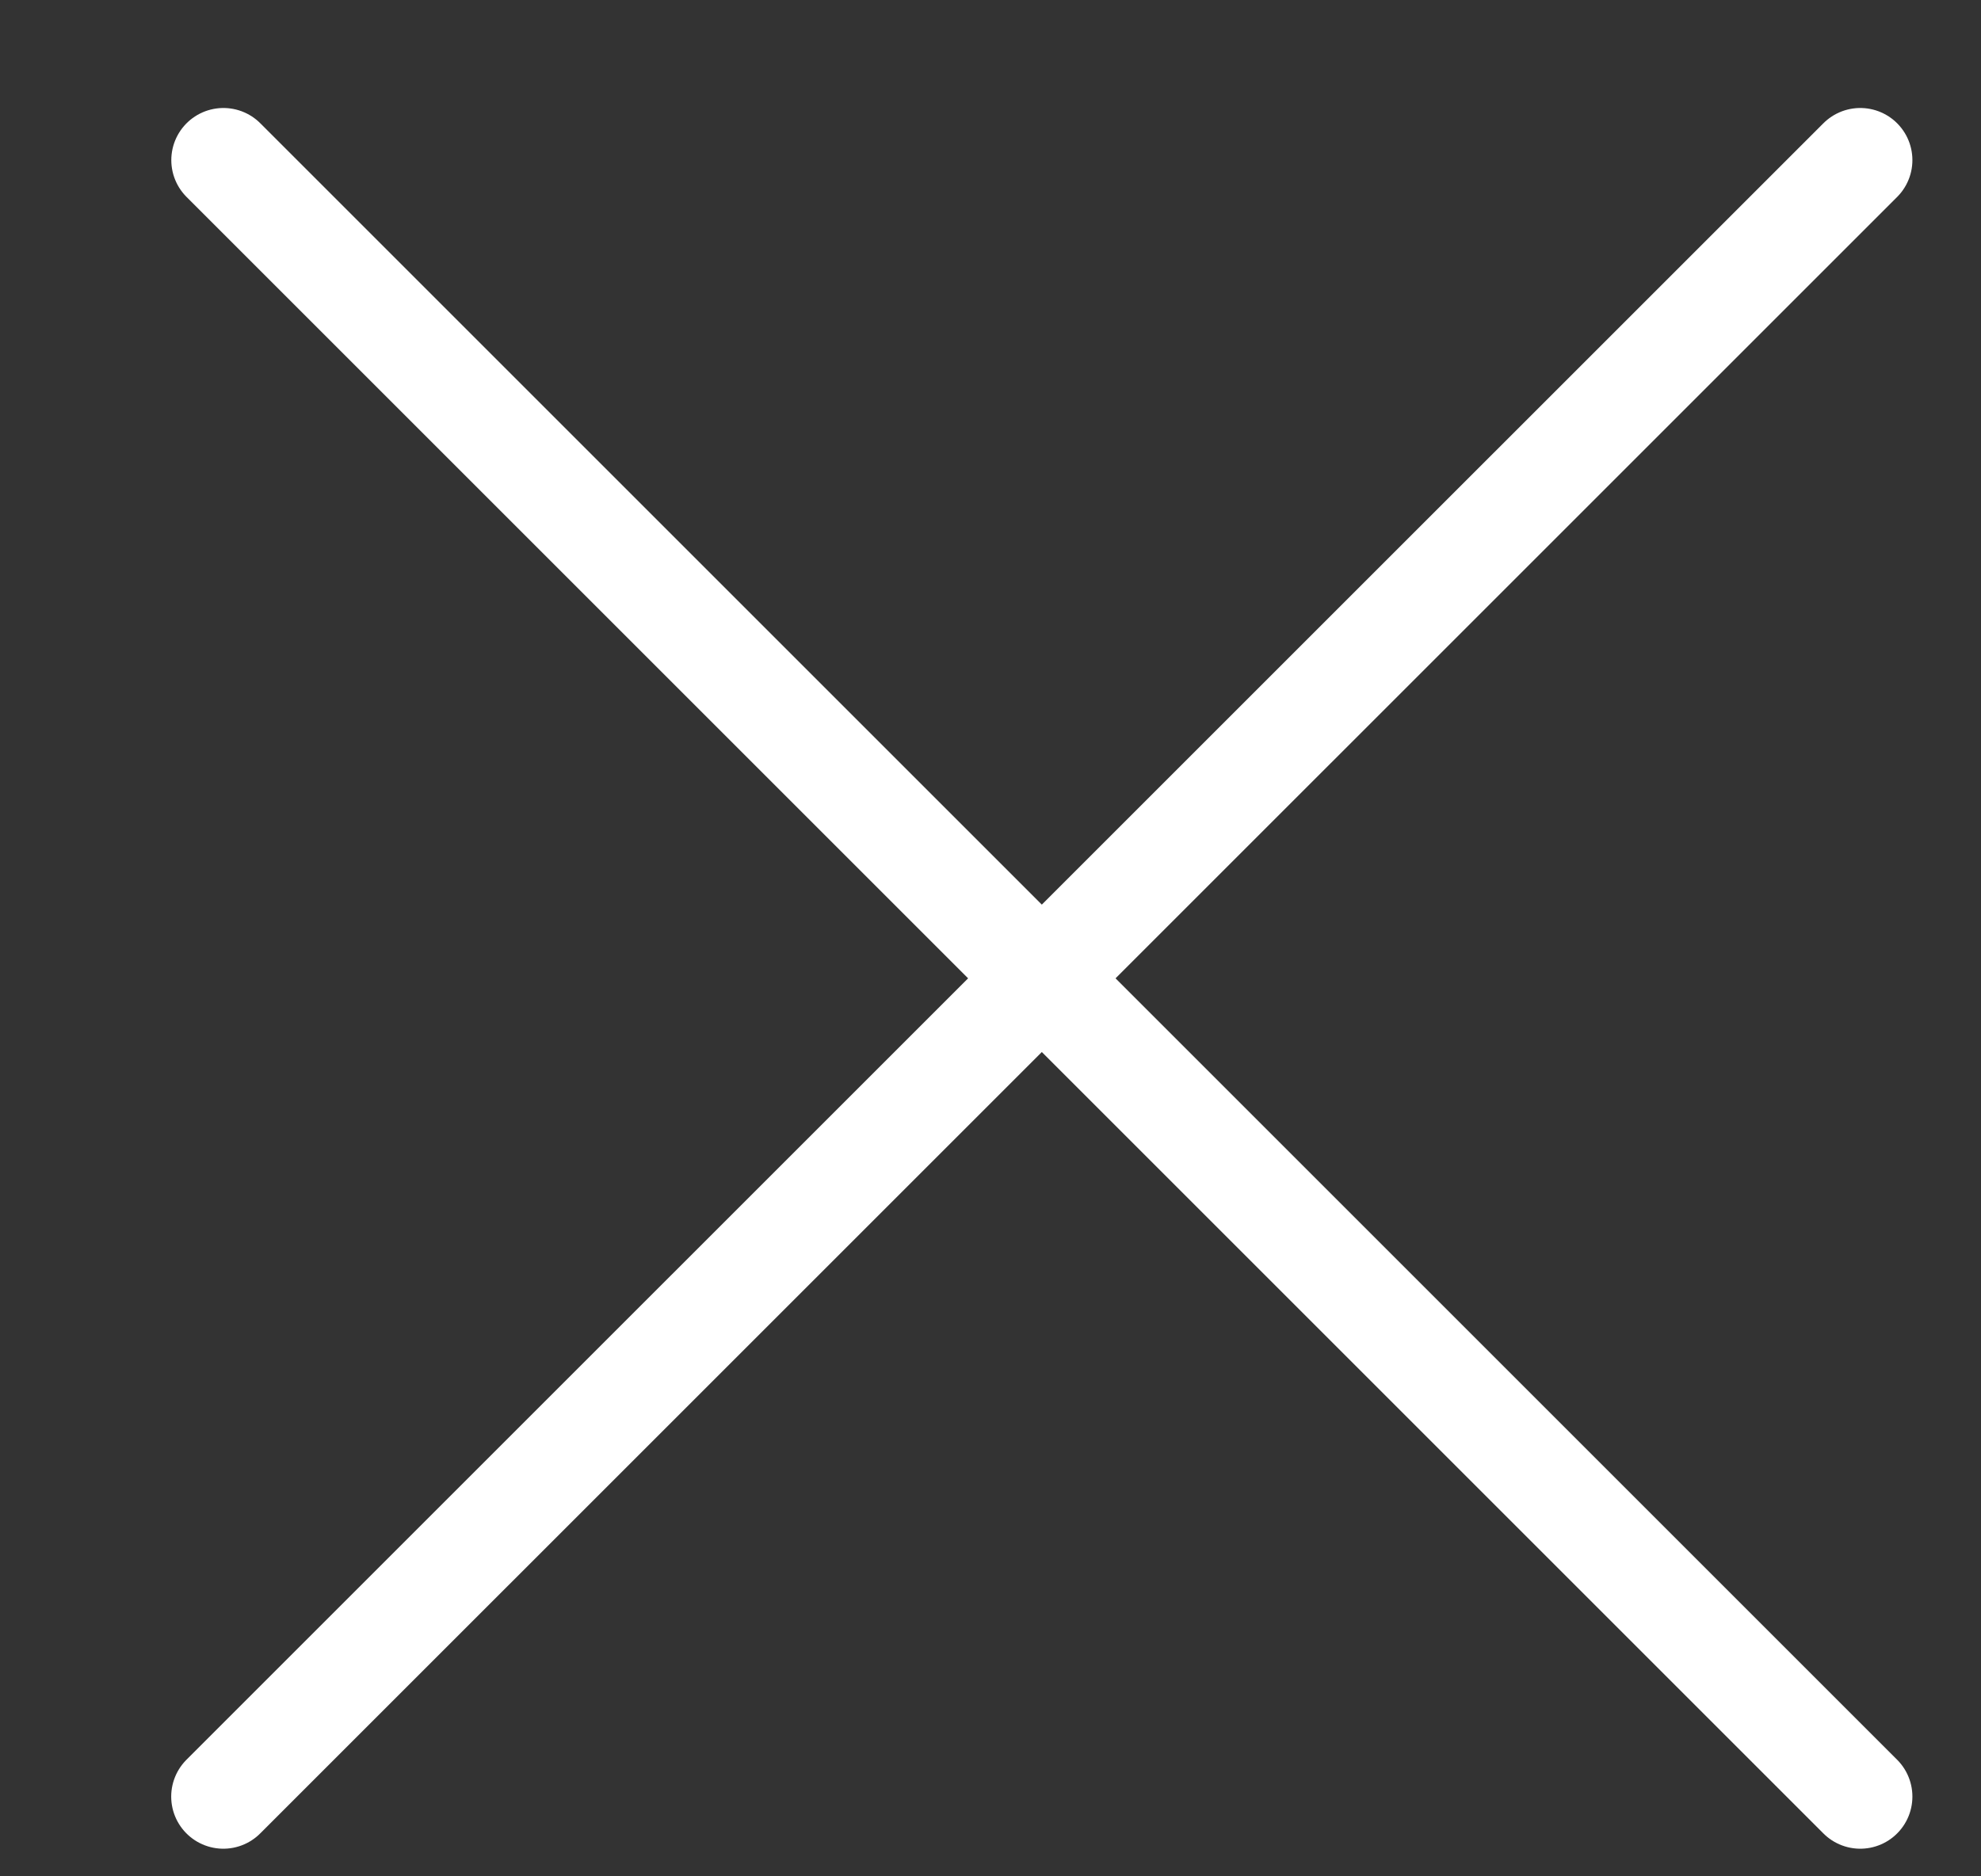 <svg width="19" height="18" viewBox="0 0 19 18" fill="none" xmlns="http://www.w3.org/2000/svg">
<rect x="0" y="0" width="19" height="18" fill="#333333" stroke="none"/>
<path d="M2.143 1.536L17.842 17.235" stroke="white" stroke-linecap="round" stroke-linejoin="round"/>
<path d="M17.842 1.536L2.142 17.235" stroke="white" stroke-linecap="round" stroke-linejoin="round"/>
</svg>
